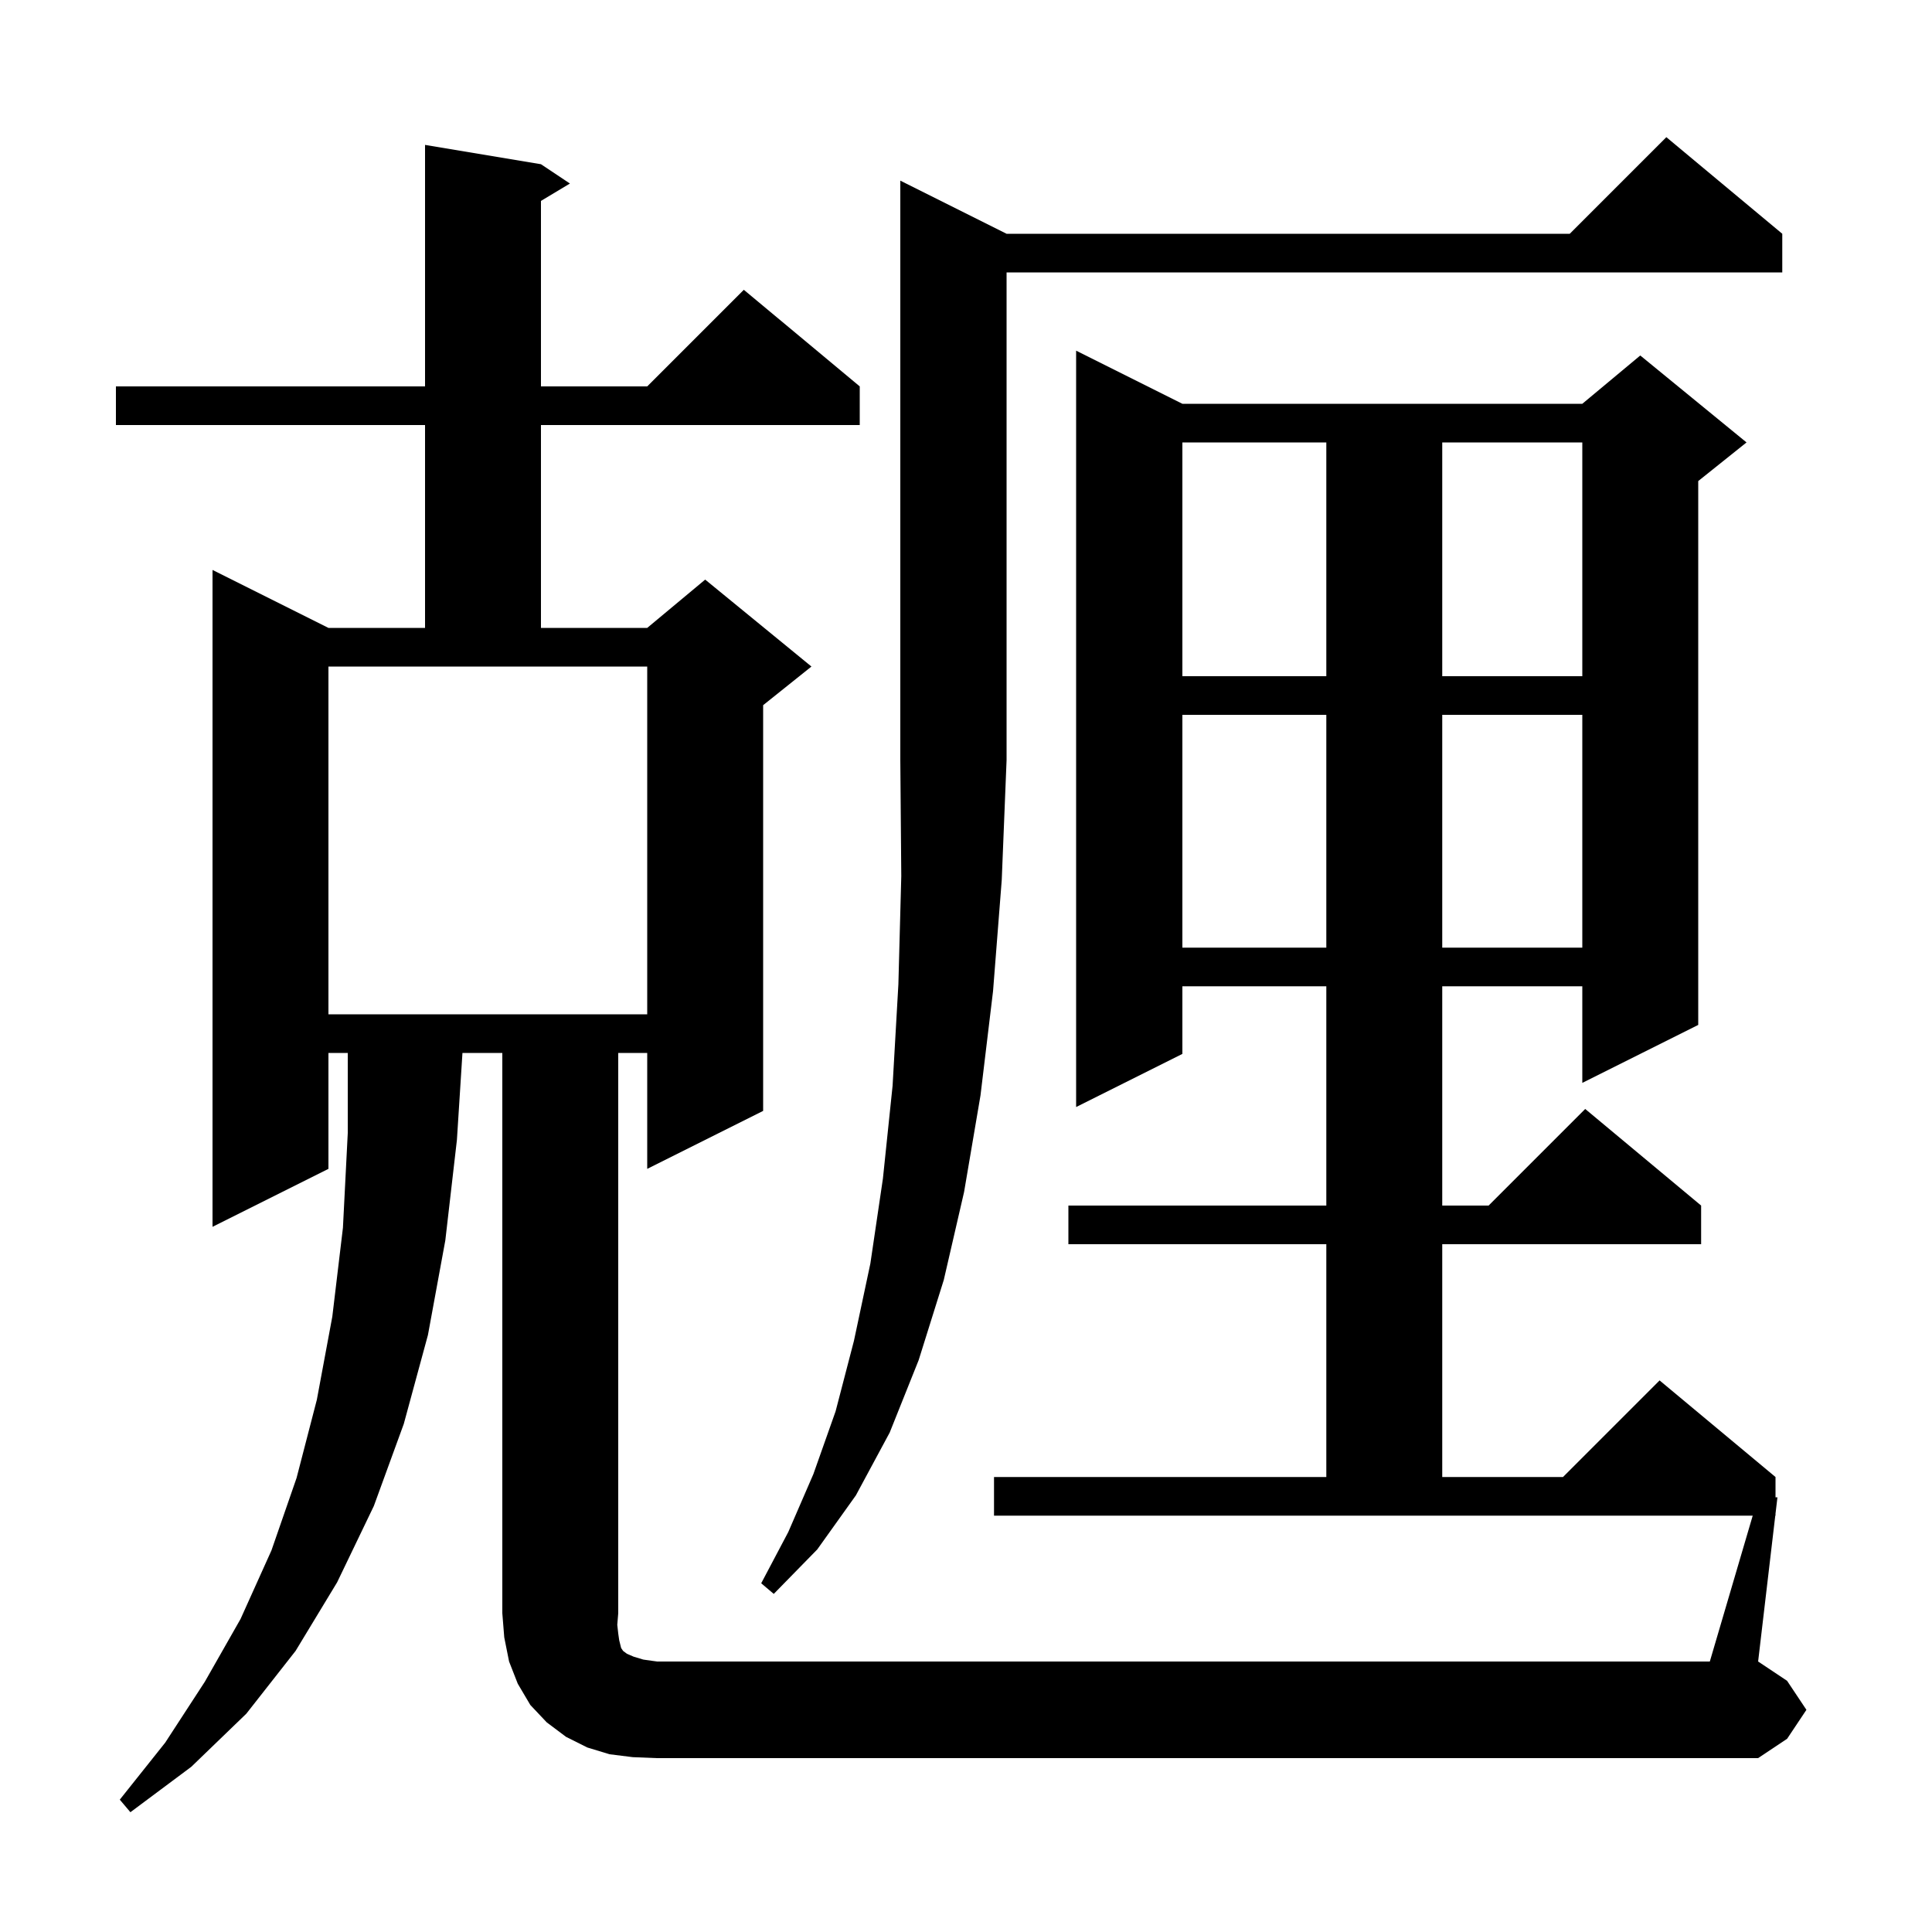 <svg xmlns="http://www.w3.org/2000/svg" xmlns:xlink="http://www.w3.org/1999/xlink" version="1.1" baseProfile="full" viewBox="0 0 200 200" width="200" height="200">
<g fill="black">
<path d="M 181.441 156.9 L 102.9 156.9 L 102.9 152.9 L 137.3 152.9 L 137.3 128.8 L 110.6 128.8 L 110.6 124.8 L 137.3 124.8 L 137.3 102.1 L 122.4 102.1 L 122.4 109.1 L 111.4 114.6 L 111.4 36.3 L 122.4 41.8 L 163.8 41.8 L 169.8 36.8 L 180.8 45.8 L 175.8 49.8 L 175.8 106.1 L 163.8 112.1 L 163.8 102.1 L 149.3 102.1 L 149.3 124.8 L 154.1 124.8 L 164.1 114.8 L 176.1 124.8 L 176.1 128.8 L 149.3 128.8 L 149.3 152.9 L 161.8 152.9 L 171.8 142.9 L 183.8 152.9 L 183.8 155.0 L 184.0 155.0 L 183.8 156.7 L 183.8 156.9 L 183.776 156.9 L 182.0 172.0 L 185.0 174.0 L 187.0 177.0 L 185.0 180.0 L 182.0 182.0 L 68.0 182.0 L 65.5 181.9 L 63.1 181.6 L 60.8 180.9 L 58.6 179.8 L 56.6 178.3 L 54.9 176.5 L 53.6 174.3 L 52.7 172.0 L 52.2 169.5 L 52.0 167.0 L 52.0 109.0 L 47.873 109.0 L 47.3 118.0 L 46.1 128.4 L 44.3 138.2 L 41.8 147.4 L 38.7 155.9 L 34.9 163.8 L 30.6 170.9 L 25.5 177.4 L 19.8 182.9 L 13.5 187.6 L 12.4 186.3 L 17.1 180.4 L 21.2 174.1 L 24.9 167.6 L 28.1 160.5 L 30.7 153.0 L 32.8 144.9 L 34.4 136.3 L 35.5 127.1 L 36.0 117.3 L 36.0 109.0 L 34.0 109.0 L 34.0 121.0 L 22.0 127.0 L 22.0 59.0 L 34.0 65.0 L 44.0 65.0 L 44.0 44.0 L 12.0 44.0 L 12.0 40.0 L 44.0 40.0 L 44.0 15.0 L 56.0 17.0 L 59.0 19.0 L 56.0 20.8 L 56.0 40.0 L 67.0 40.0 L 77.0 30.0 L 89.0 40.0 L 89.0 44.0 L 56.0 44.0 L 56.0 65.0 L 67.0 65.0 L 73.0 60.0 L 84.0 69.0 L 79.0 73.0 L 79.0 115.0 L 67.0 121.0 L 67.0 109.0 L 64.0 109.0 L 64.0 167.0 L 63.9 168.2 L 64.0 169.1 L 64.1 169.8 L 64.3 170.6 L 64.5 170.9 L 64.9 171.2 L 65.6 171.5 L 66.6 171.8 L 68.0 172.0 L 177.0 172.0 Z M 104.2 24.2 L 162.5 24.2 L 172.5 14.2 L 184.5 24.2 L 184.5 28.2 L 104.2 28.2 L 104.2 78.7 L 103.7 91.1 L 102.8 102.6 L 101.5 113.4 L 99.8 123.4 L 97.7 132.5 L 95.1 140.8 L 92.1 148.3 L 88.6 154.8 L 84.6 160.4 L 80.1 165.0 L 78.8 163.9 L 81.6 158.6 L 84.2 152.6 L 86.5 146.1 L 88.4 138.8 L 90.1 130.8 L 91.4 122.0 L 92.4 112.4 L 93.0 101.9 L 93.3 90.7 L 93.2 78.7 L 93.2 18.7 Z M 34.0 105.0 L 67.0 105.0 L 67.0 69.0 L 34.0 69.0 Z M 122.4 74.0 L 122.4 98.1 L 137.3 98.1 L 137.3 74.0 Z M 149.3 74.0 L 149.3 98.1 L 163.8 98.1 L 163.8 74.0 Z M 122.4 45.8 L 122.4 70.0 L 137.3 70.0 L 137.3 45.8 Z M 149.3 45.8 L 149.3 70.0 L 163.8 70.0 L 163.8 45.8 Z " />
</g>
</svg>
